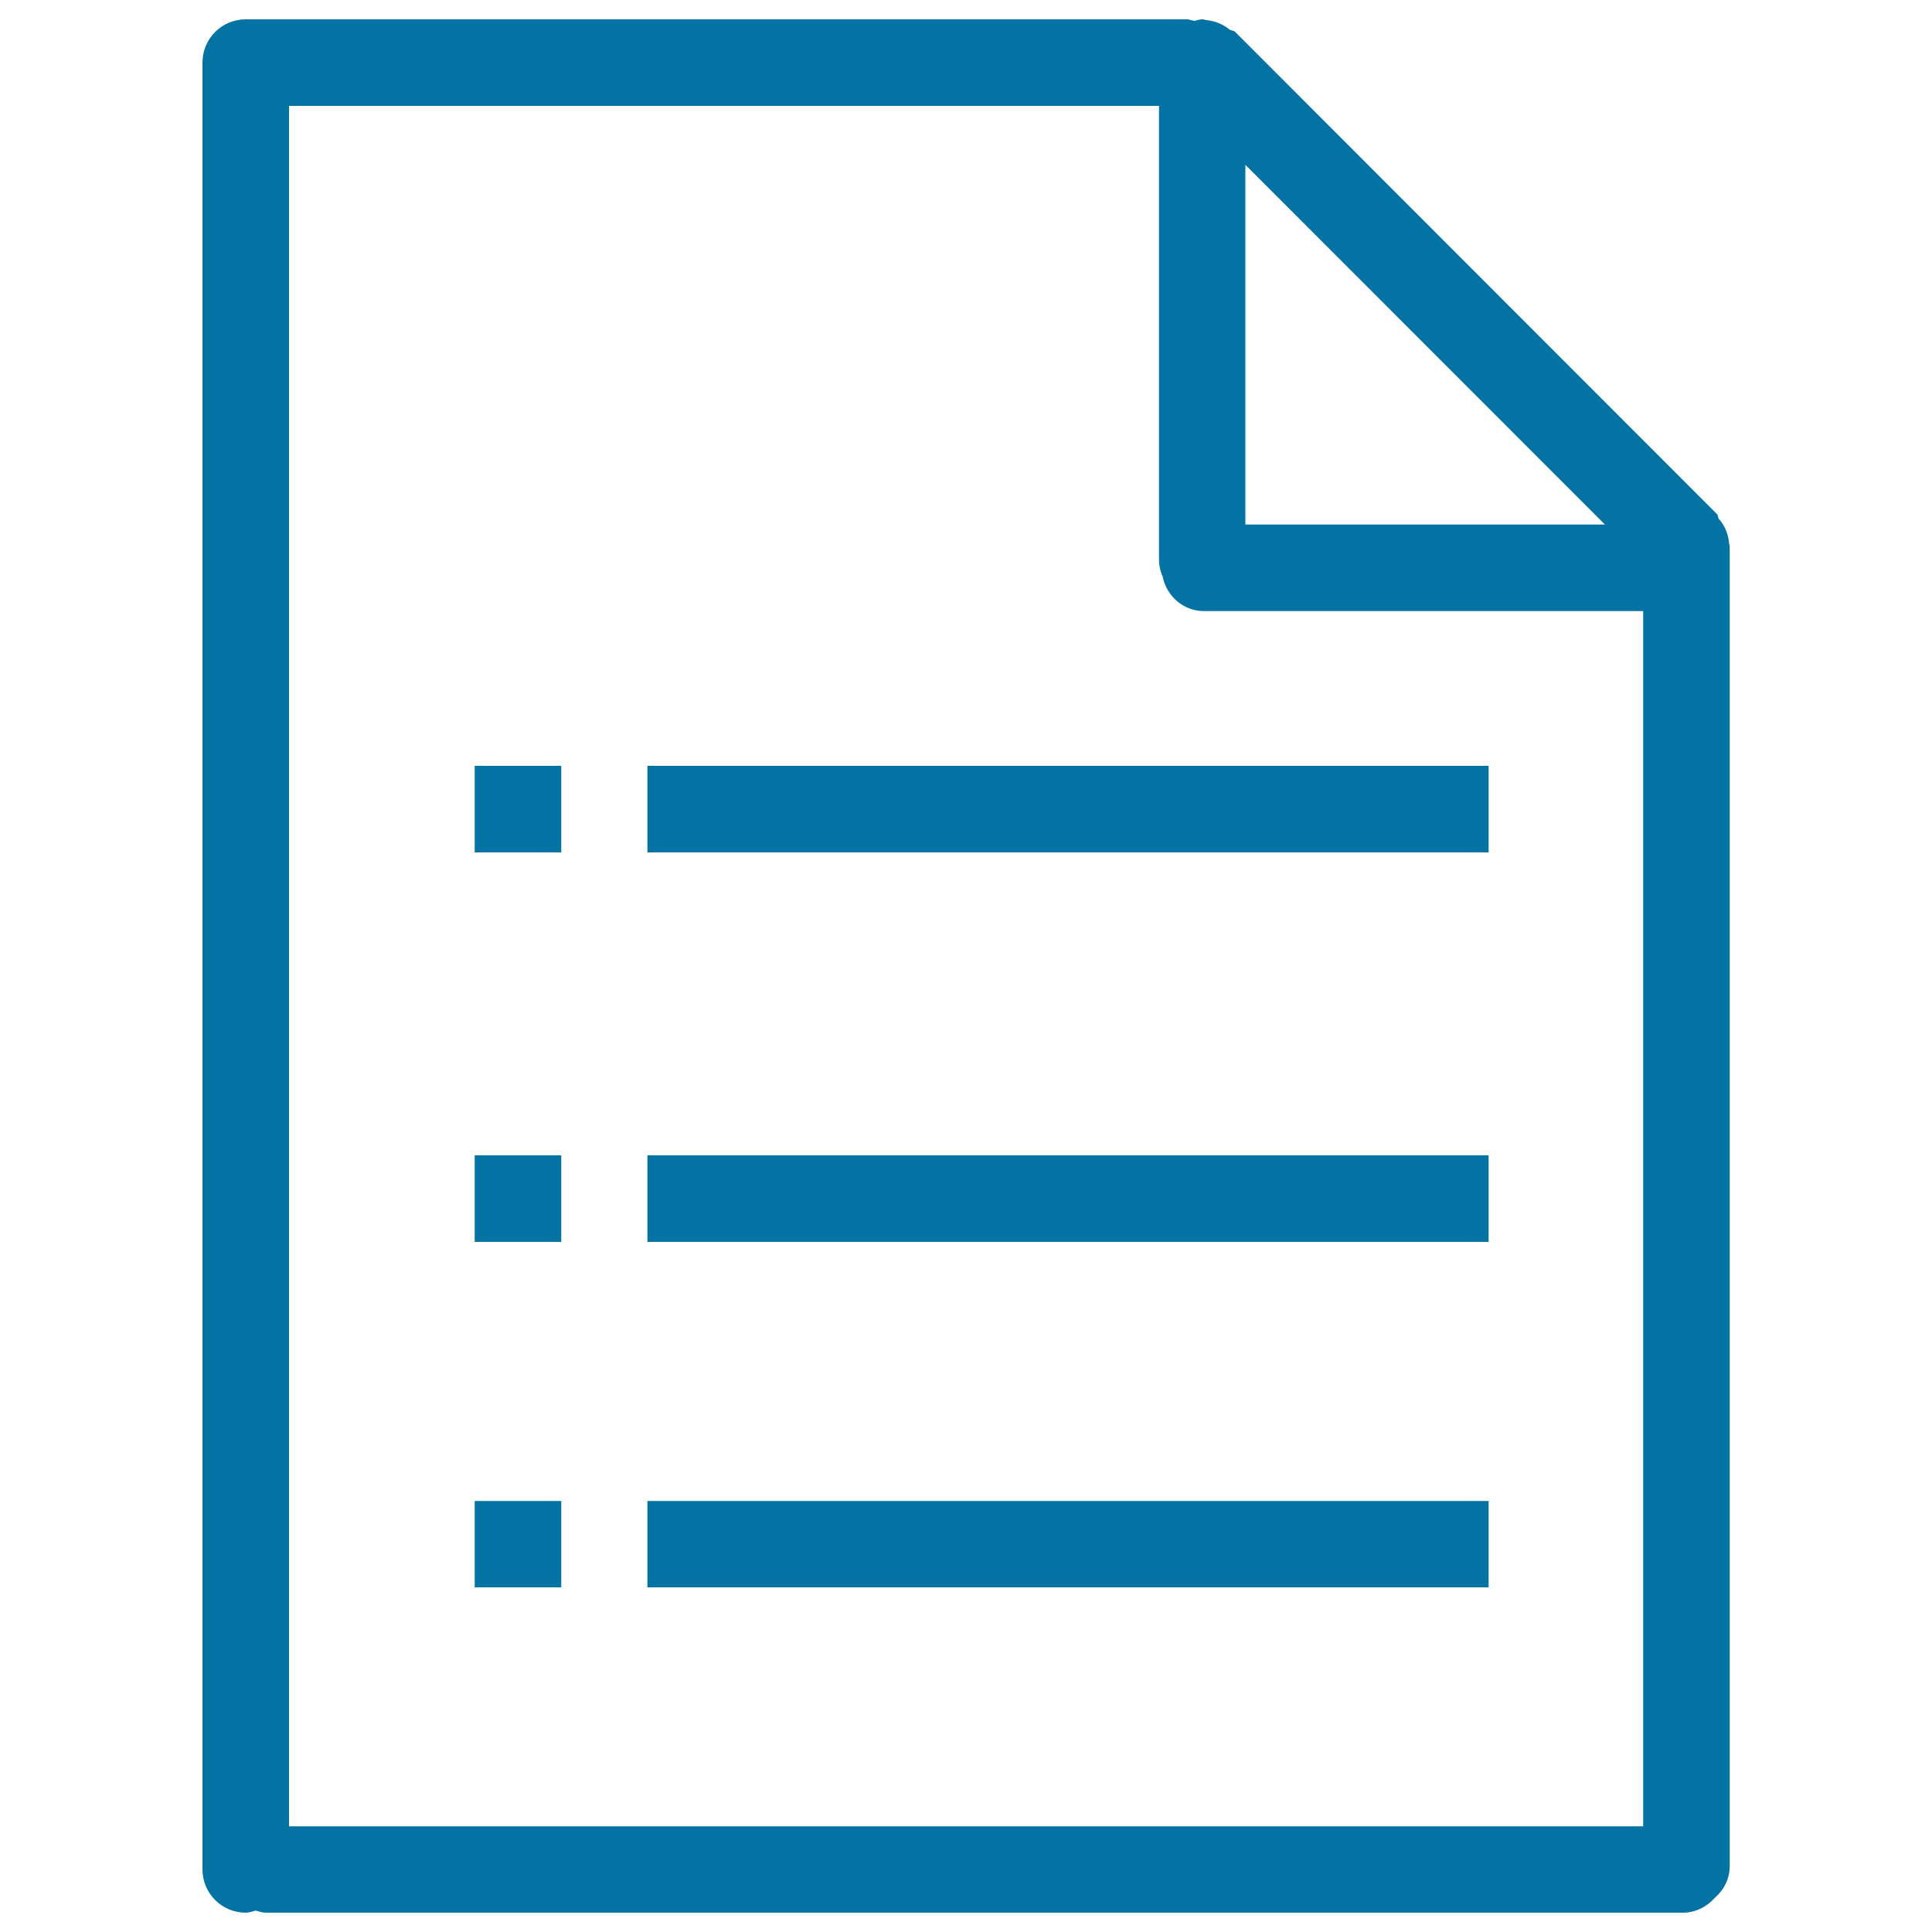 <svg xmlns="http://www.w3.org/2000/svg" viewBox="0 0 1000 1000" style="fill:#0273a2">
<title>Cake List SVG icon</title>
<path d="M895.2,282.2c0-0.3-0.2-0.5-0.2-0.8c-0.4-4.9-2.2-9.3-5.3-12.8c-0.6-0.7-0.3-1.8-1-2.5L639.3,16.5c-0.8-0.8-2-0.6-2.9-1.2c-3.3-2.7-7.3-4.4-11.9-4.9c-0.6,0-1-0.3-1.5-0.3c-0.3,0-0.6-0.1-0.8-0.1c-1.3,0-2.6,0.5-4,0.8c-1.3-0.2-2.6-0.8-4-0.8H127.2c-12.4,0-22.4,10-22.4,22.4v935.2c0,12.4,10,22.4,22.4,22.4c1.8,0,3.5-0.6,5.1-1.1c1.7,0.4,3.3,1.1,5.1,1.1H871c6.7,0,12.5-3.1,16.7-7.8c4.6-4,7.6-9.7,7.6-16.4v-683C895.3,282.6,895.2,282.4,895.2,282.2z M149.6,54.8h450.3v234.9c0,3.1,0.7,6.1,1.9,8.8c2.1,10.1,10.7,17.8,21.4,17.8h227.3v629H149.6V54.8z M644.6,85.3l186.1,186.2H644.6V85.3z"/><path d="M335.1,598h435.4v44.8H335.1V598z"/><path d="M335.1,396.4h435.4v44.8H335.1V396.4z"/><path d="M335.1,776.9h435.4v44.7H335.1V776.9z"/><path d="M245.7,396.4h44.8v44.8h-44.8V396.4z"/><path d="M245.7,598h44.8v44.8h-44.8V598z"/><path d="M245.7,776.9h44.8v44.7h-44.8V776.9z"/>
</svg>